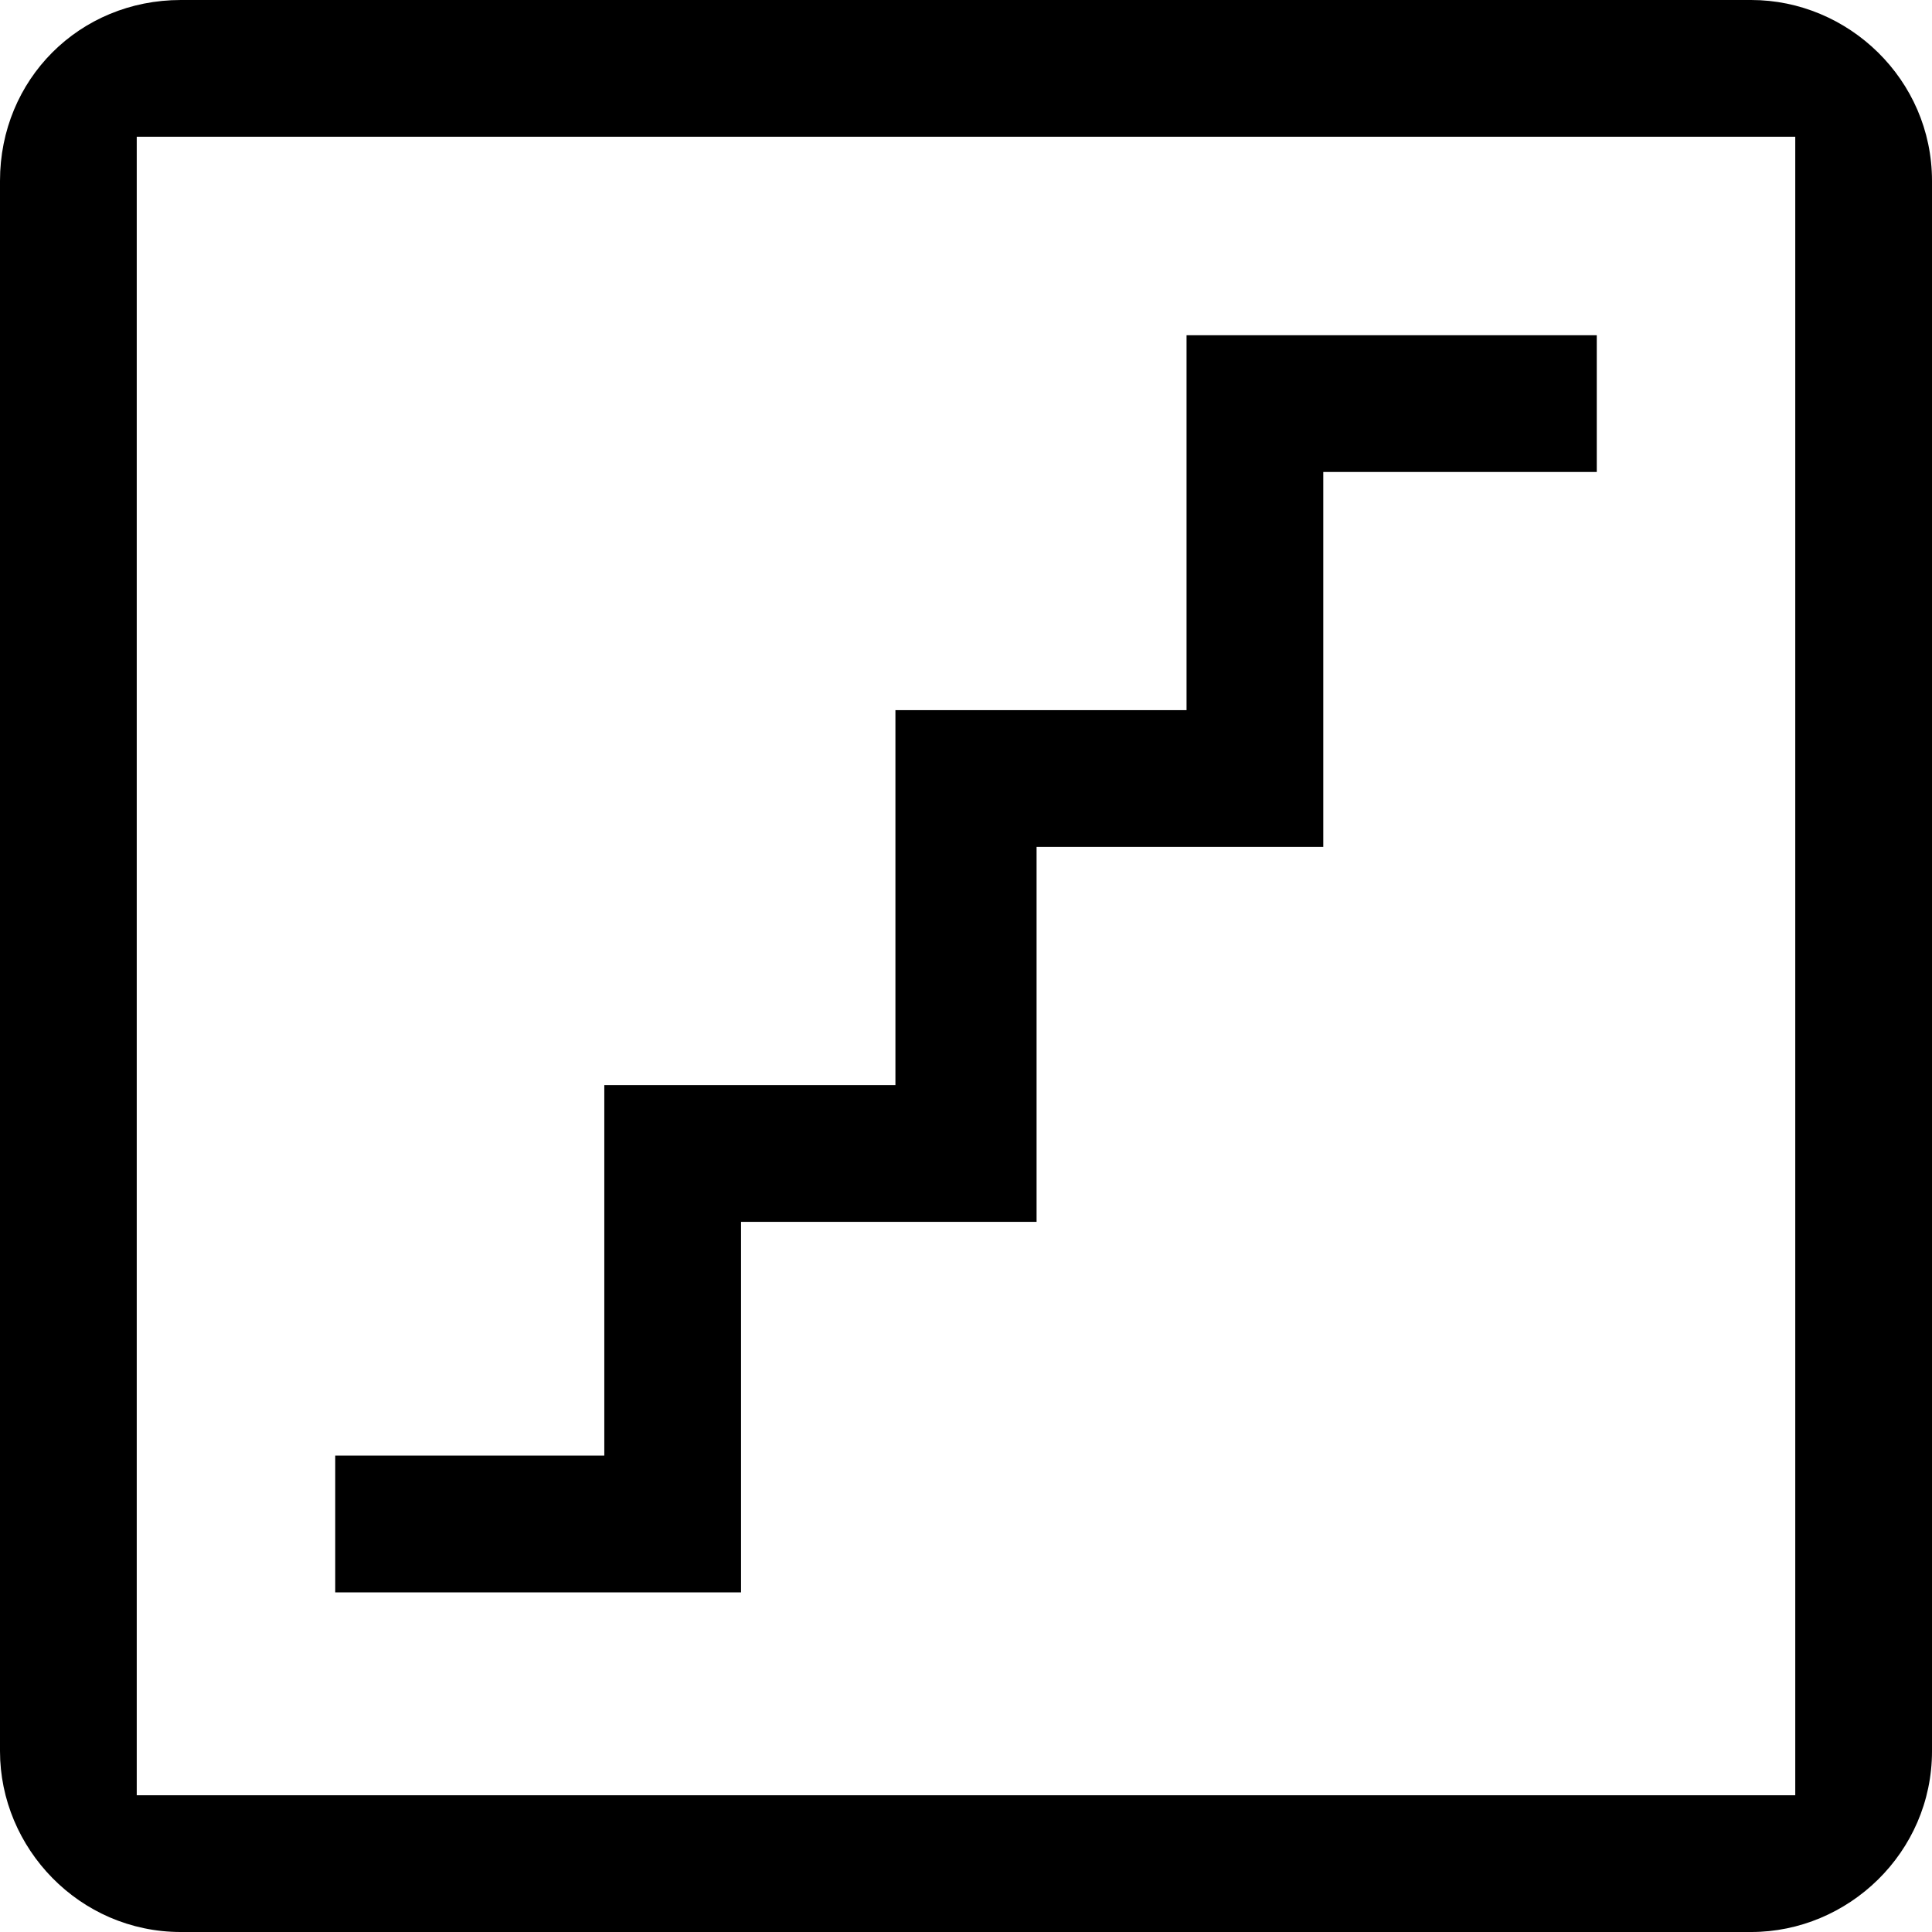 <?xml version="1.0" encoding="utf-8"?>
<!-- Generator: Adobe Illustrator 26.3.1, SVG Export Plug-In . SVG Version: 6.00 Build 0)  -->
<svg version="1.1" id="Ebene_1" xmlns="http://www.w3.org/2000/svg" xmlns:xlink="http://www.w3.org/1999/xlink" x="0px" y="0px"
	 viewBox="0 0 43.8 43.8" style="enable-background:new 0 0 43.8 43.8;" xml:space="preserve">
<g>
	<path d="M26.9,7.6v8.5h-6.6v8.5h-6.6V33H7.6v3.1h9.2v-8.5h6.6v-8.5H30v-8.5h6.2V7.6H26.9z M26.9,7.6v8.5h-6.6v8.5h-6.6V33H7.6v3.1
		h9.2v-8.5h6.6v-8.5H30v-8.5h6.2V7.6H26.9z M39.7,0H4.1C1.8,0,0,1.8,0,4.1v35.6c0,2.2,1.8,4.1,4.1,4.1h35.6c2.2,0,4.1-1.8,4.1-4.1
		V4.1C43.8,1.8,41.9,0,39.7,0z M40.7,40.7H3.1V3.1h37.6V40.7z M16.9,27.7h6.6v-8.5H30v-8.5h6.2V7.6h-9.2v8.5h-6.6v8.5h-6.6V33H7.6
		v3.1h9.2V27.7z M26.9,7.6v8.5h-6.6v8.5h-6.6V33H7.6v3.1h9.2v-8.5h6.6v-8.5H30v-8.5h6.2V7.6H26.9z M26.9,7.6v8.5h-6.6v8.5h-6.6V33
		H7.6v3.1h9.2v-8.5h6.6v-8.5H30v-8.5h6.2V7.6H26.9z M26.9,7.6v8.5h-6.6v8.5h-6.6V33H7.6v3.1h9.2v-8.5h6.6v-8.5H30v-8.5h6.2V7.6H26.9
		z M26.9,7.6v8.5h-6.6v8.5h-6.6V33H7.6v3.1h9.2v-8.5h6.6v-8.5H30v-8.5h6.2V7.6H26.9z"/>
</g>
</svg>

